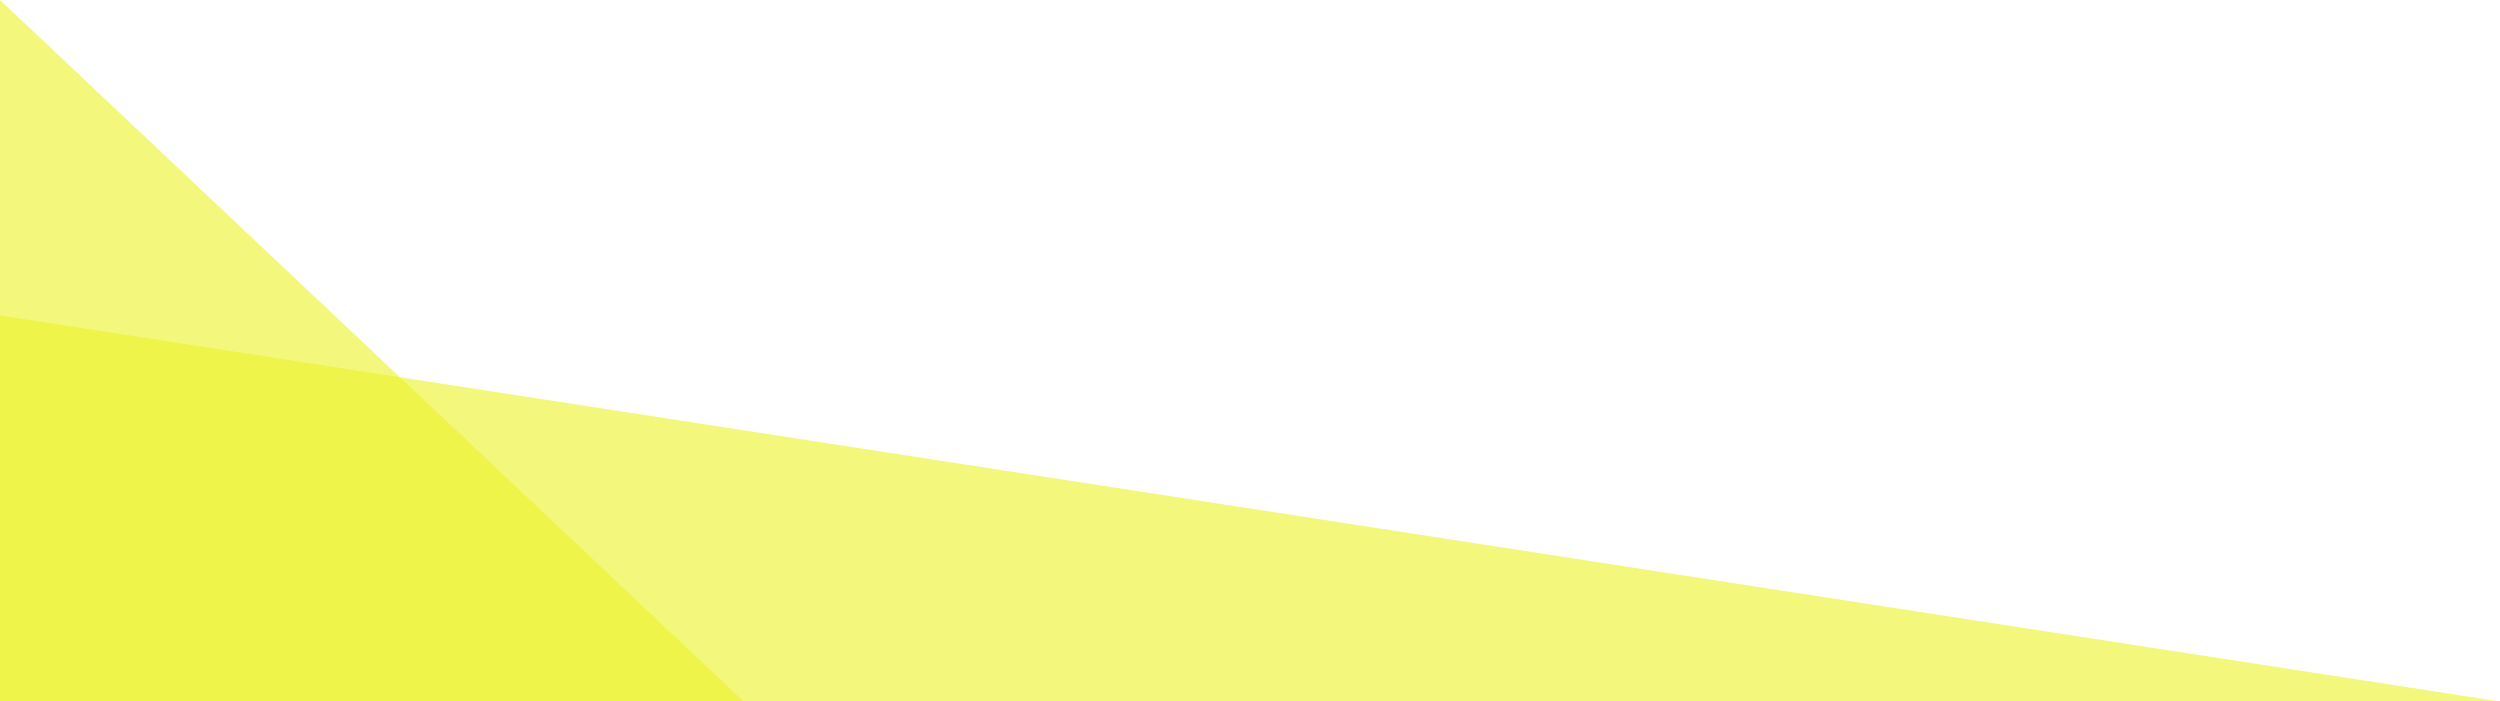 <?xml version="1.0" encoding="UTF-8" standalone="no"?>
<svg
   xmlns:dc="http://purl.org/dc/elements/1.1/"
   xmlns:cc="http://creativecommons.org/ns#"
   xmlns:rdf="http://www.w3.org/1999/02/22-rdf-syntax-ns#"
   xmlns:svg="http://www.w3.org/2000/svg"
   xmlns="http://www.w3.org/2000/svg"
   xmlns:sodipodi="http://sodipodi.sourceforge.net/DTD/sodipodi-0.dtd"
   xmlns:inkscape="http://www.inkscape.org/namespaces/inkscape"
   width="58.042mm"
   height="16.286mm"
   viewBox="0 0 58.042 16.286"
   version="1.1"
   id="svg5771"
   inkscape:version="1.0.2-2 (e86c870879, 2021-01-15)"
   sodipodi:docname="decoration_left.svg">
  <defs
     id="defs5765" />
  <sodipodi:namedview
     id="base"
     pagecolor="#ffffff"
     bordercolor="#666666"
     borderopacity="1.0"
     inkscape:pageopacity="0.0"
     inkscape:pageshadow="2"
     inkscape:zoom="2.8"
     inkscape:cx="146.55483"
     inkscape:cy="37.195245"
     inkscape:document-units="mm"
     inkscape:current-layer="layer1"
     inkscape:document-rotation="0"
     showgrid="false"
     inkscape:window-width="3840"
     inkscape:window-height="2066"
     inkscape:window-x="-11"
     inkscape:window-y="-11"
     inkscape:window-maximized="1" />
  <g
     inkscape:label="Layer 1"
     inkscape:groupmode="layer"
     id="layer1"
     transform="translate(-108.551,-139.345)">
    <path
       id="path3637"
       style="fill:#ecf22e;fill-opacity:0.627;fill-rule:evenodd;stroke-width:0.796"
       d="M 108.551,146.669 166.593,155.632 H 108.551 Z" />
    <path
       id="path3639"
       style="fill:#ecf22e;fill-opacity:0.627;fill-rule:evenodd;stroke-width:0.796"
       d="m 108.551,139.345 17.265,16.286 h -17.265 z" />
  </g>
</svg>
